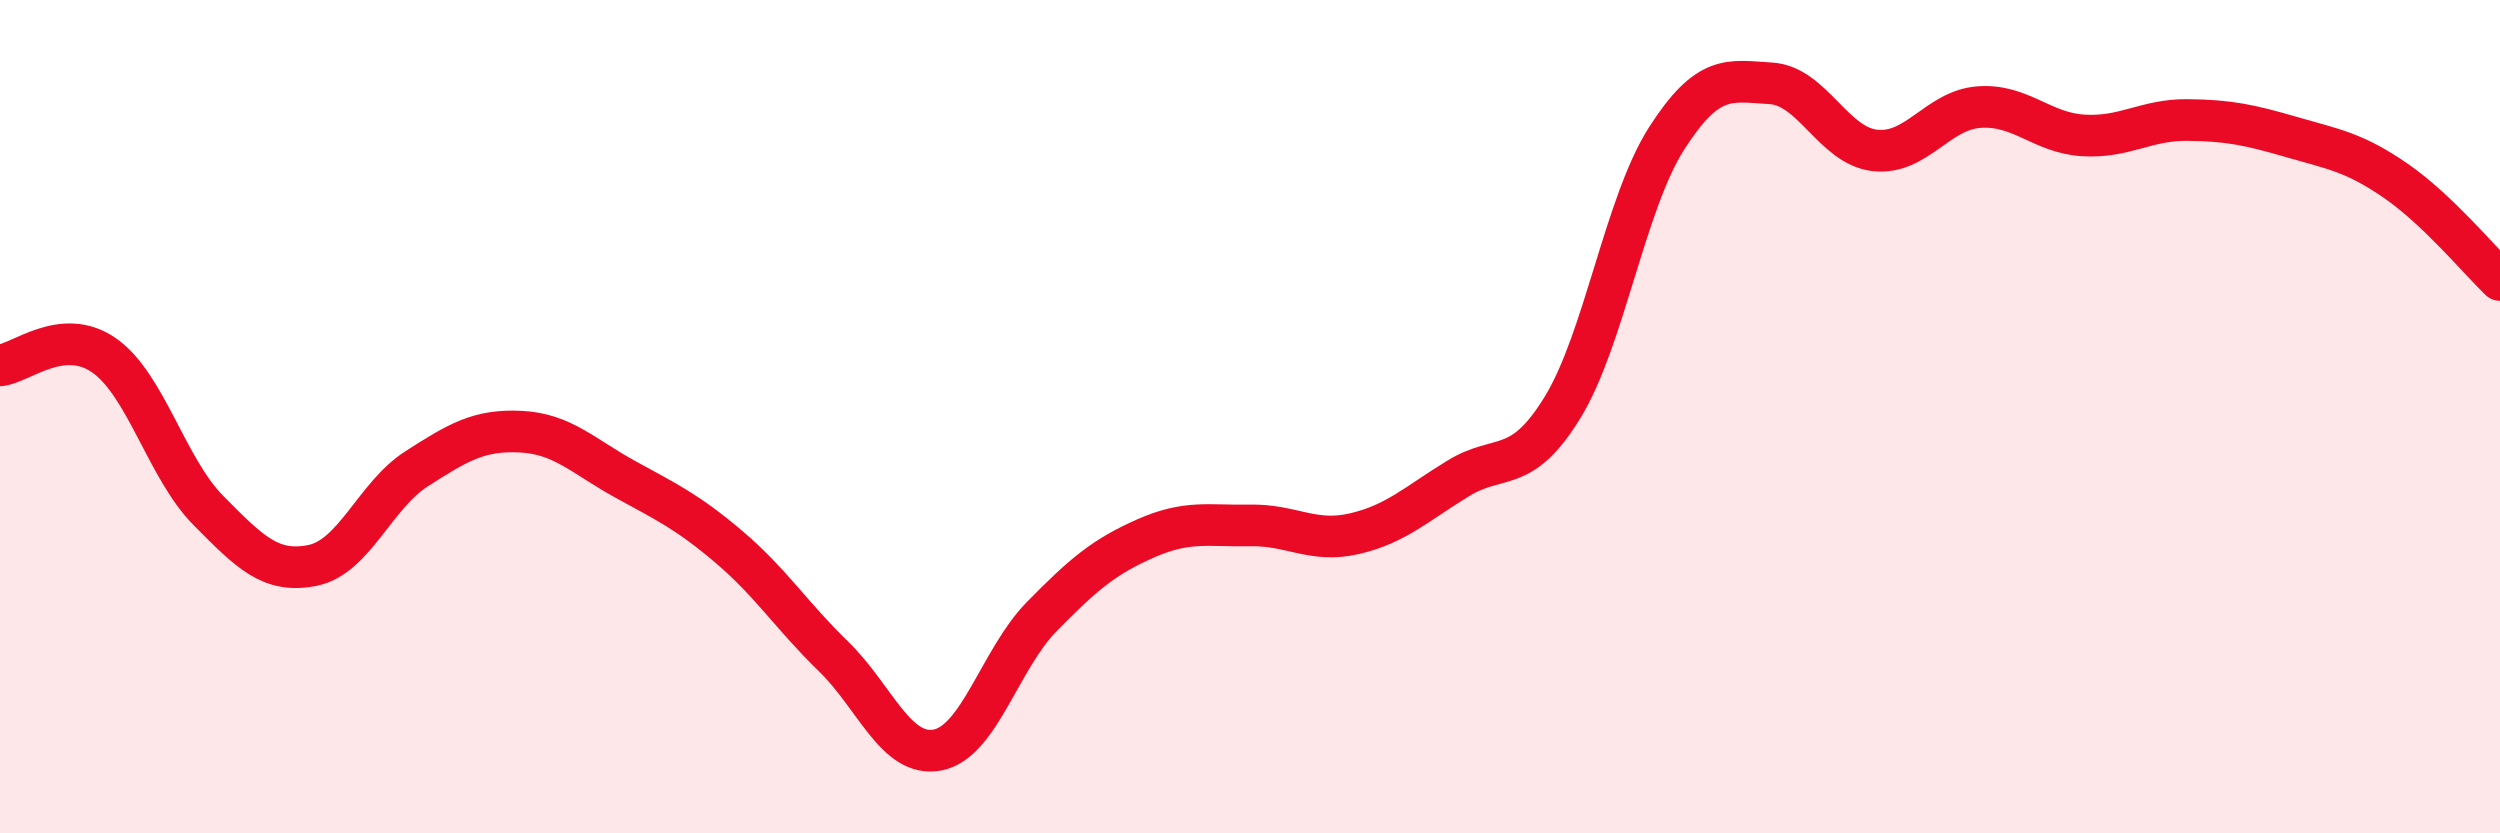
    <svg width="60" height="20" viewBox="0 0 60 20" xmlns="http://www.w3.org/2000/svg">
      <path
        d="M 0,8.77 C 0.5,8.72 1.5,7.83 2.5,8.53 C 3.5,9.23 4,11.24 5,12.25 C 6,13.26 6.5,13.77 7.5,13.57 C 8.5,13.37 9,11.89 10,11.25 C 11,10.61 11.5,10.31 12.5,10.36 C 13.5,10.41 14,10.95 15,11.5 C 16,12.05 16.5,12.28 17.5,13.13 C 18.5,13.98 19,14.78 20,15.75 C 21,16.72 21.5,18.19 22.5,18 C 23.5,17.81 24,15.82 25,14.8 C 26,13.78 26.5,13.36 27.5,12.92 C 28.5,12.48 29,12.63 30,12.61 C 31,12.59 31.5,13.04 32.5,12.81 C 33.5,12.58 34,12.09 35,11.48 C 36,10.87 36.5,11.41 37.5,9.78 C 38.5,8.15 39,4.88 40,3.32 C 41,1.76 41.5,1.94 42.5,2 C 43.5,2.06 44,3.5 45,3.61 C 46,3.72 46.5,2.64 47.5,2.57 C 48.5,2.5 49,3.19 50,3.25 C 51,3.31 51.5,2.87 52.5,2.88 C 53.5,2.89 54,3 55,3.29 C 56,3.58 56.5,3.65 57.5,4.34 C 58.5,5.03 59.5,6.24 60,6.72L60 20L0 20Z"
        fill="#EB0A25"
        opacity="0.1"
        stroke-linecap="round"
        stroke-linejoin="round"
      />
      <path
        d="M 0,8.77 C 0.5,8.72 1.5,7.83 2.5,8.53 C 3.5,9.23 4,11.24 5,12.25 C 6,13.26 6.5,13.77 7.5,13.57 C 8.5,13.37 9,11.89 10,11.25 C 11,10.61 11.5,10.31 12.5,10.36 C 13.5,10.41 14,10.95 15,11.5 C 16,12.05 16.5,12.28 17.5,13.13 C 18.5,13.98 19,14.78 20,15.75 C 21,16.72 21.5,18.19 22.5,18 C 23.5,17.81 24,15.82 25,14.8 C 26,13.78 26.5,13.36 27.5,12.92 C 28.5,12.48 29,12.63 30,12.61 C 31,12.59 31.5,13.04 32.5,12.81 C 33.5,12.58 34,12.09 35,11.48 C 36,10.87 36.5,11.41 37.5,9.78 C 38.5,8.15 39,4.88 40,3.32 C 41,1.76 41.5,1.94 42.5,2 C 43.5,2.06 44,3.5 45,3.61 C 46,3.72 46.5,2.64 47.5,2.57 C 48.5,2.5 49,3.19 50,3.25 C 51,3.31 51.5,2.87 52.5,2.88 C 53.5,2.89 54,3 55,3.29 C 56,3.58 56.5,3.65 57.5,4.34 C 58.5,5.03 59.5,6.24 60,6.72"
        stroke="#EB0A25"
        stroke-width="1"
        fill="none"
        stroke-linecap="round"
        stroke-linejoin="round"
      />
    </svg>
  